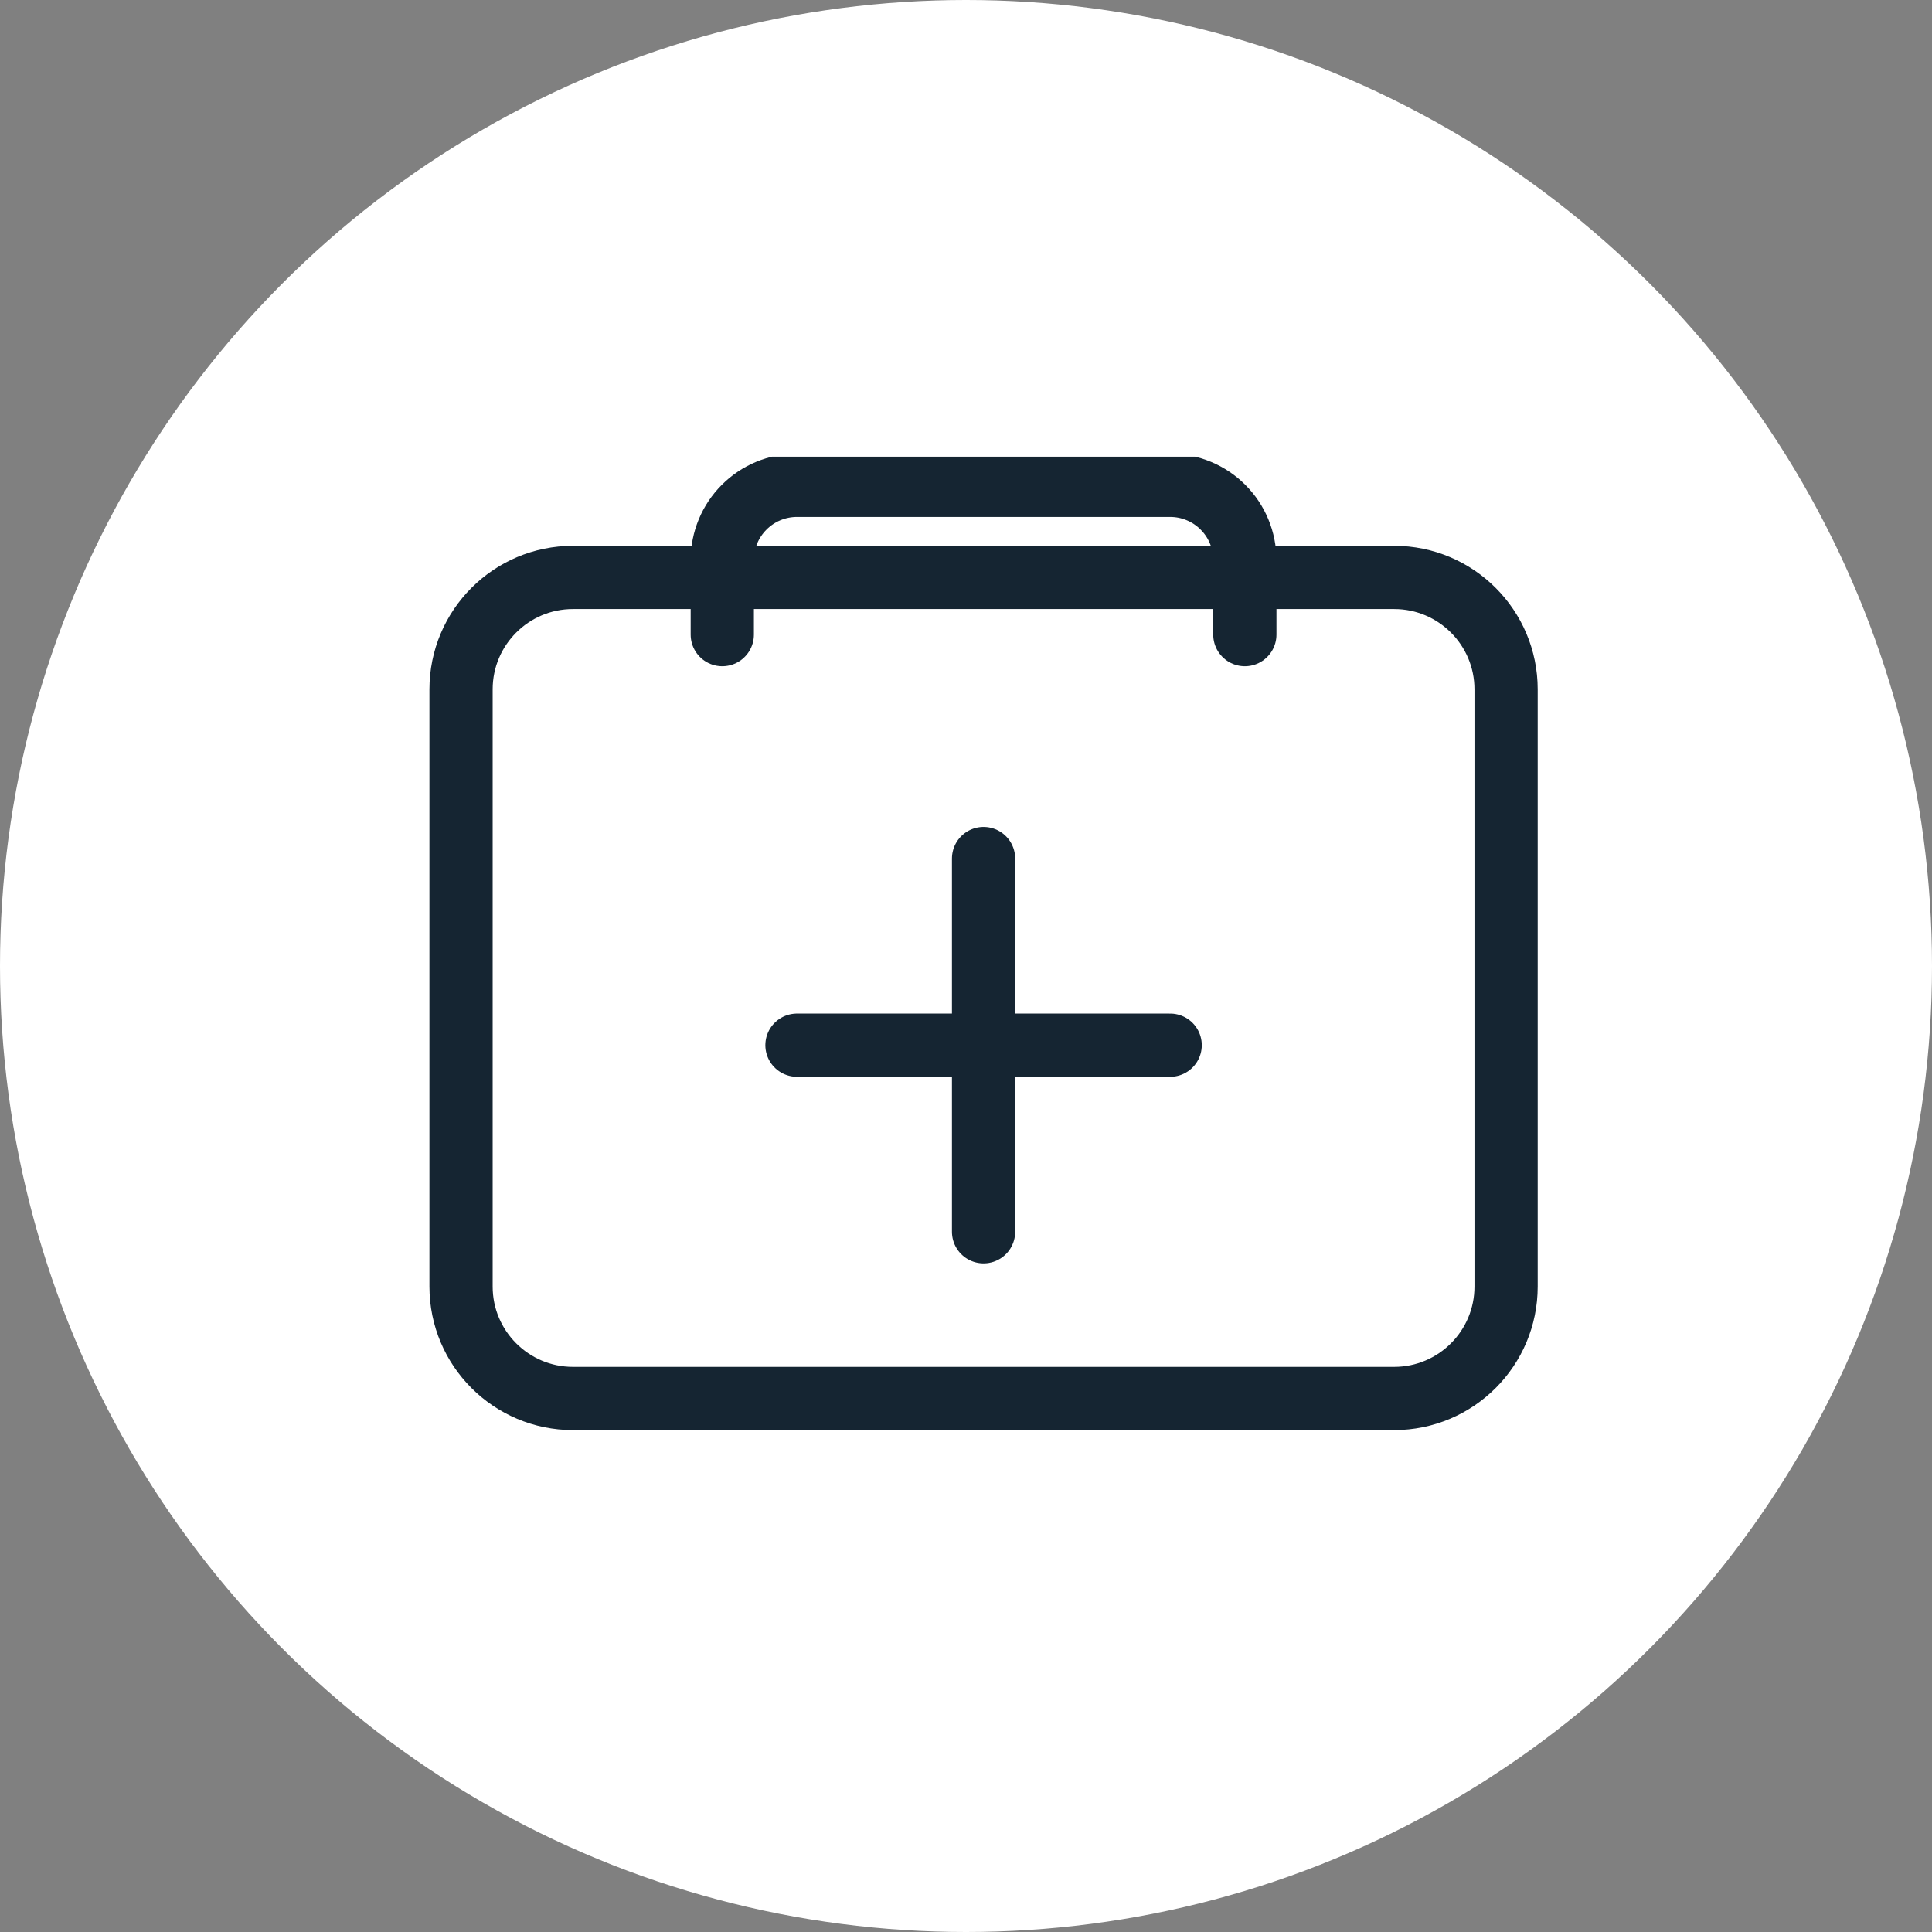 <?xml version="1.0" encoding="UTF-8"?> <svg xmlns="http://www.w3.org/2000/svg" width="55" height="55" viewBox="0 0 55 55" fill="none"><rect x="0" y="0" width="55" height="55" fill="#808080" stroke="none"/><circle cx="27.5" cy="27.5" r="27.5" fill="white"></circle><g clip-path="url(#clip0_3011_596)"><path d="M39.688 16.438H16.312C14.552 16.438 13.125 17.865 13.125 19.625V36.625C13.125 38.385 14.552 39.812 16.312 39.812H39.688C41.448 39.812 42.875 38.385 42.875 36.625V19.625C42.875 17.865 41.448 16.438 39.688 16.438Z" stroke="#152532" stroke-width="1.8" stroke-linejoin="round"></path><path d="M20.562 18.066V15.941C20.562 15.378 20.786 14.837 21.185 14.439C21.583 14.04 22.124 13.816 22.688 13.816H33.312C33.876 13.816 34.417 14.04 34.815 14.439C35.214 14.837 35.438 15.378 35.438 15.941V18.066M28 24.441V35.066M33.312 29.754H22.688" stroke="#152532" stroke-width="1.8" stroke-linecap="round" stroke-linejoin="round"></path></g><defs><clipPath id="clip0_3011_596"><rect width="34" height="34" fill="white" transform="translate(11 13)"></rect></clipPath></defs></svg> 